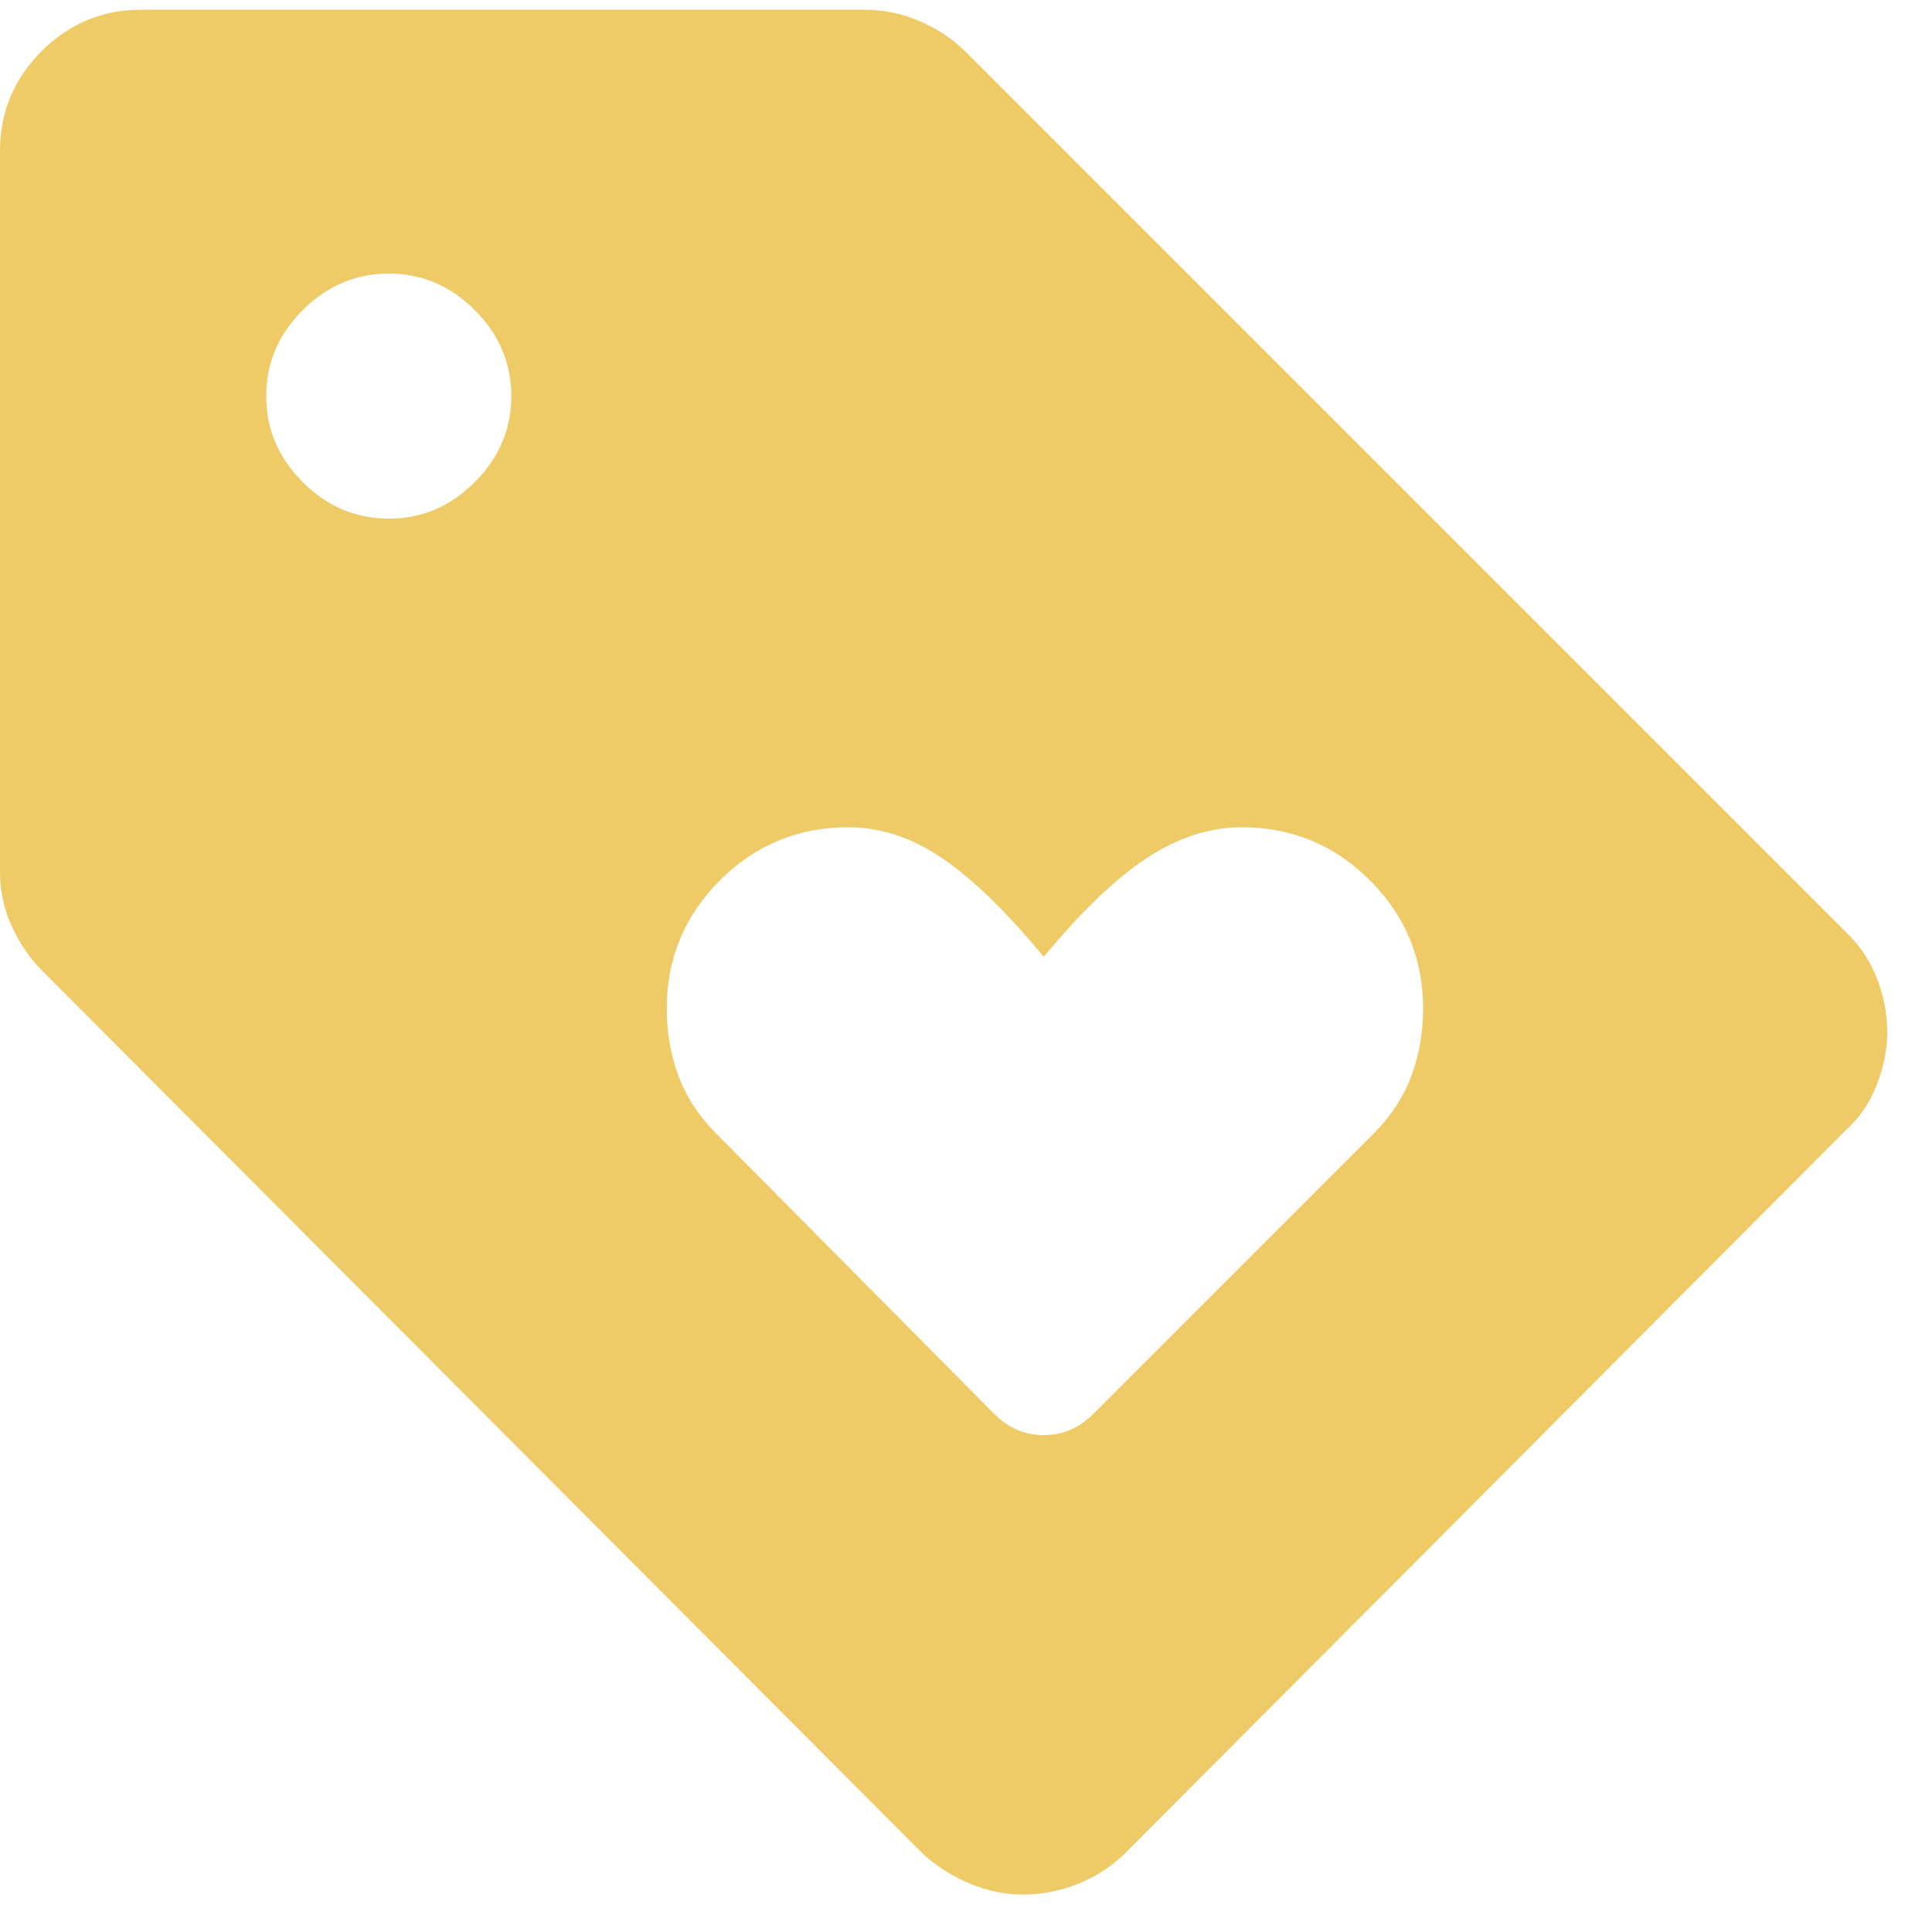 <svg xmlns="http://www.w3.org/2000/svg" width="41" height="41" viewBox="0 0 41 41" fill="none"><path d="M39.15 24.006L23.85 39.356C23.55 39.639 23.212 39.852 22.837 39.994C22.462 40.135 22.087 40.206 21.712 40.206C21.337 40.206 20.967 40.131 20.6 39.981C20.233 39.831 19.9 39.623 19.6 39.356L0.9 20.606C0.633 20.339 0.417 20.023 0.25 19.658C0.083 19.293 0 18.909 0 18.506V3.206C0 2.381 0.294 1.675 0.881 1.087C1.469 0.5 2.175 0.206 3 0.206H18.35C18.752 0.206 19.142 0.287 19.52 0.45C19.896 0.612 20.223 0.831 20.5 1.106L39.15 19.756C39.463 20.056 39.691 20.394 39.835 20.769C39.978 21.144 40.05 21.519 40.05 21.894C40.05 22.269 39.975 22.648 39.825 23.031C39.675 23.414 39.45 23.739 39.15 24.006ZM8.25 11.006C8.95 11.006 9.558 10.748 10.075 10.231C10.592 9.714 10.85 9.106 10.85 8.406C10.85 7.706 10.592 7.098 10.075 6.581C9.558 6.064 8.95 5.806 8.25 5.806C7.55 5.806 6.942 6.064 6.425 6.581C5.908 7.098 5.65 7.706 5.65 8.406C5.65 9.106 5.908 9.714 6.425 10.231C6.942 10.748 7.55 11.006 8.25 11.006ZM23.2 30.006L29.15 24.056C29.517 23.689 29.783 23.283 29.95 22.836C30.117 22.389 30.2 21.912 30.2 21.406C30.2 20.342 29.824 19.434 29.073 18.683C28.322 17.932 27.414 17.556 26.35 17.556C25.671 17.556 25.002 17.773 24.341 18.206C23.68 18.639 22.95 19.339 22.15 20.306C21.35 19.339 20.628 18.639 19.985 18.206C19.343 17.773 18.681 17.556 18 17.556C16.936 17.556 16.028 17.932 15.277 18.683C14.526 19.434 14.15 20.342 14.15 21.406C14.15 21.912 14.233 22.389 14.4 22.836C14.567 23.283 14.833 23.689 15.2 24.056L21.1 30.006C21.4 30.306 21.75 30.456 22.15 30.456C22.55 30.456 22.9 30.306 23.2 30.006Z" fill="#EFCB68"></path></svg>